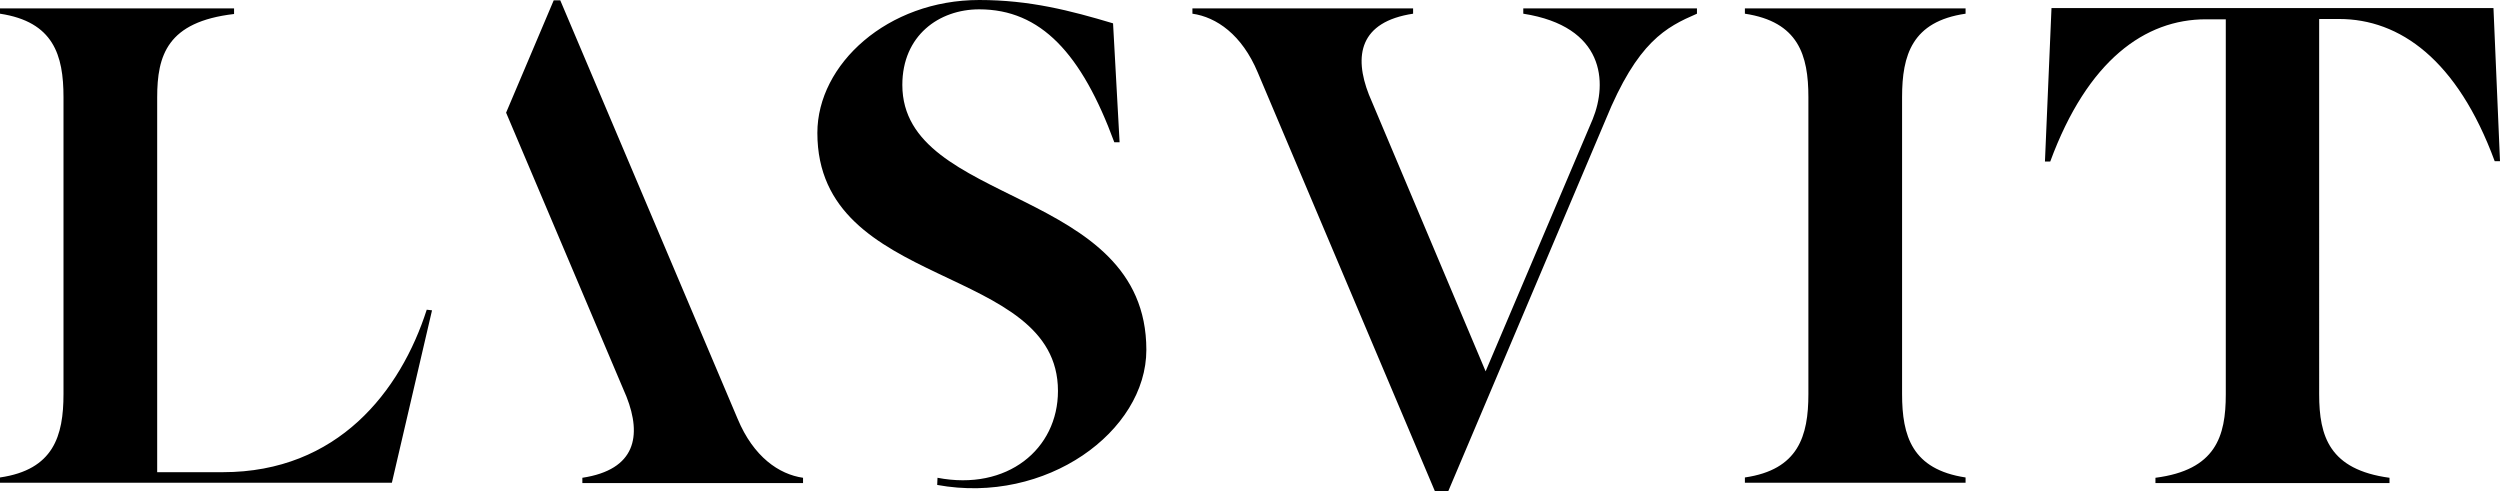 <svg id="Vrstva_1" xmlns="http://www.w3.org/2000/svg" viewBox="0 0 803.2 157.8" style="enable-background:new 0 0 803.2 157.8"><path d="M162.6 36.2l38.7 91.3c4.9 12.5 3 23.4-14.2 26v1.7H258v-1.7c-7.7-1.1-15.9-6.7-21-18.9L180 .1h-2.1l-15.3 36.1zm138.5 119.6c35 6.4 67.2-17.2 67.2-43.4 0-52.6-78.4-46-78.4-85.1 0-15.9 11.8-24.3 24.7-24.3 19.8 0 32.9 14.2 43.4 42.7h1.7l-2.1-38.2c-13.7-4.1-26.8-7.5-43-7.5-29.4 0-52 20.6-52 42.7 0 50.9 77.3 41.7 77.3 82.9 0 18.7-16.3 32.2-38.7 27.9l-.1 2.3zM439.8 30.4c-4.9-12.5-3-23.4 14.2-26V2.7h-70.9v1.7c7.7 1.1 15.9 6.7 21 18.9L461 157.8h4.3l50.5-119.2c10.3-25.3 19.5-29.9 29.4-34.2V2.7h-55.8v1.7c26.2 4.1 27.1 22.1 22.3 33.9l-34.4 81-37.5-88.9zM581 126.6c0 13.5-3.2 24.3-20.4 26.8v1.7h70.9v-1.7c-17.2-2.6-20.4-13.3-20.4-26.8V31.2c0-13.5 3.2-24.3 20.4-26.8V2.7h-70.9v1.7C577.8 7 581 17.7 581 31.2v95.4zM659.1 2.7L657 51.9h1.7c12-32.6 30.5-45.7 50-45.7h6.4v120.5c0 13.5-3.2 24.3-22.6 26.8v1.7h75.2v-1.7c-19.3-2.6-22.6-13.3-22.6-26.8V6.1h6.4c19.5 0 38 13.1 50 45.7h1.7l-2.1-49.2h-142v.1zM50.5 151.8V31.3c0-13.5 3.2-24.3 24.7-26.8V2.7H0v1.7C17.2 7 20.4 17.7 20.4 31.2v95.4c0 13.5-3.2 24.3-20.4 26.8v1.7h125.9l12.9-55.4-1.7-.2c-8.4 26.2-28.6 52.2-65.5 52.2H50.5v.1z"/></svg>